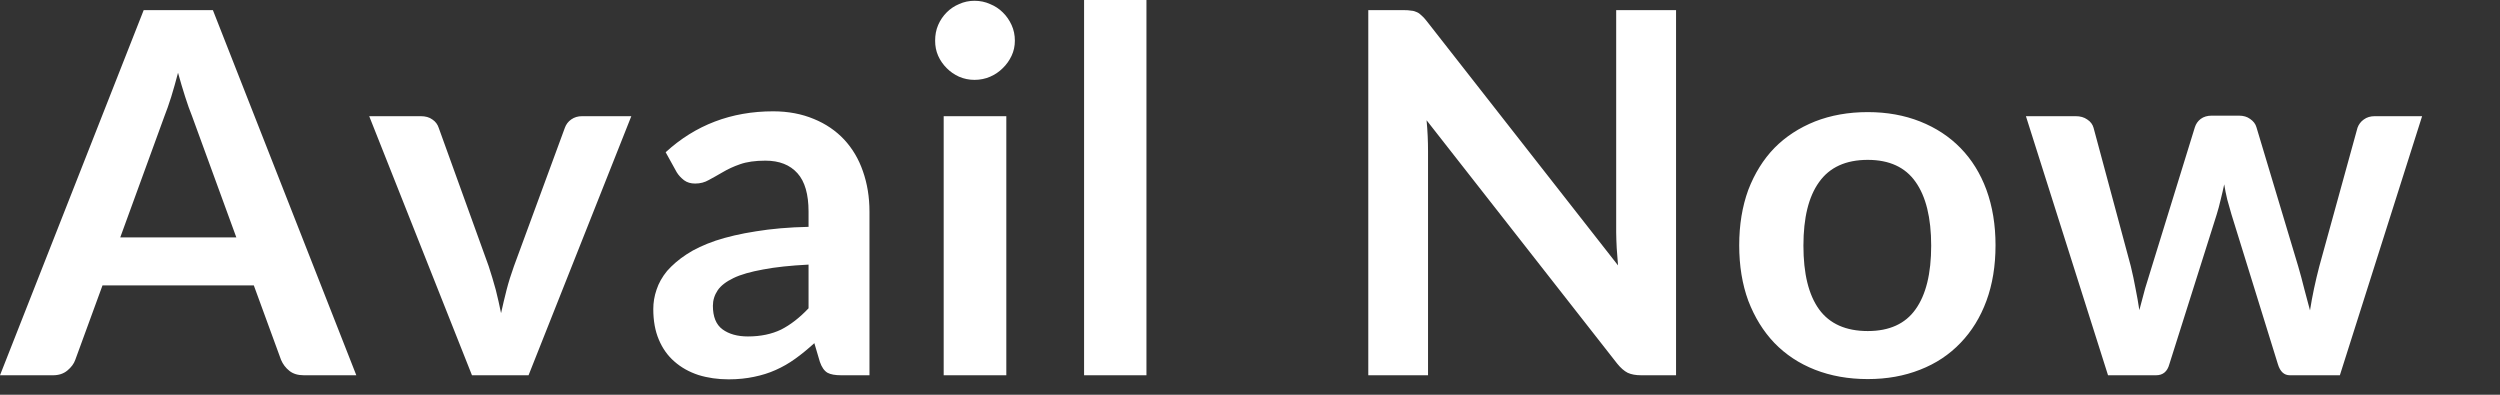 <?xml version="1.0" encoding="utf-8"?>
<svg xmlns="http://www.w3.org/2000/svg" fill="none" height="100%" overflow="visible" preserveAspectRatio="none" style="display: block;" viewBox="0 0 19 3" width="100%">
<rect x="0" y="0" width="19" height="3" fill="#333333" stroke="none"/>
<path d="M1.796 1.804L1.459 0.881C1.442 0.84 1.425 0.791 1.407 0.735C1.389 0.679 1.371 0.618 1.353 0.553C1.336 0.618 1.319 0.679 1.301 0.737C1.283 0.793 1.266 0.843 1.249 0.885L0.914 1.804H1.796ZM2.708 2.852H2.309C2.264 2.852 2.228 2.841 2.2 2.819C2.171 2.796 2.15 2.768 2.136 2.735L1.929 2.169H0.779L0.572 2.735C0.562 2.764 0.542 2.791 0.512 2.816C0.483 2.84 0.447 2.852 0.403 2.852H0L1.092 0.077H1.618L2.708 2.852ZM4.798 0.883L4.017 2.852H3.587L2.806 0.883H3.198C3.233 0.883 3.263 0.891 3.286 0.908C3.31 0.924 3.326 0.946 3.334 0.971L3.714 2.023C3.734 2.084 3.752 2.145 3.768 2.203C3.783 2.262 3.796 2.321 3.808 2.38C3.821 2.321 3.835 2.262 3.85 2.203C3.865 2.145 3.884 2.084 3.906 2.023L4.293 0.971C4.302 0.946 4.318 0.924 4.341 0.908C4.365 0.891 4.392 0.883 4.424 0.883H4.798ZM6.145 2.011C6.008 2.018 5.893 2.03 5.8 2.048C5.706 2.065 5.631 2.086 5.575 2.113C5.519 2.14 5.478 2.171 5.454 2.207C5.43 2.243 5.418 2.282 5.418 2.324C5.418 2.407 5.442 2.467 5.491 2.503C5.54 2.539 5.605 2.557 5.684 2.557C5.782 2.557 5.865 2.539 5.936 2.505C6.007 2.469 6.077 2.415 6.145 2.343V2.011ZM5.059 1.157C5.285 0.95 5.558 0.846 5.876 0.846C5.991 0.846 6.094 0.866 6.185 0.904C6.276 0.941 6.353 0.994 6.416 1.061C6.478 1.128 6.526 1.208 6.558 1.301C6.591 1.395 6.608 1.497 6.608 1.608V2.852H6.393C6.348 2.852 6.313 2.846 6.289 2.833C6.265 2.819 6.245 2.791 6.231 2.75L6.189 2.608C6.139 2.653 6.091 2.693 6.043 2.727C5.996 2.761 5.947 2.789 5.895 2.812C5.844 2.835 5.789 2.852 5.73 2.864C5.673 2.876 5.609 2.883 5.538 2.883C5.455 2.883 5.379 2.872 5.308 2.85C5.238 2.827 5.177 2.793 5.126 2.748C5.075 2.704 5.035 2.648 5.007 2.581C4.979 2.515 4.965 2.438 4.965 2.349C4.965 2.299 4.973 2.25 4.99 2.201C5.006 2.152 5.033 2.104 5.07 2.059C5.109 2.015 5.158 1.972 5.218 1.933C5.278 1.893 5.352 1.859 5.439 1.829C5.527 1.8 5.629 1.776 5.746 1.758C5.862 1.739 5.995 1.727 6.145 1.724V1.608C6.145 1.477 6.117 1.379 6.061 1.317C6.004 1.253 5.923 1.221 5.817 1.221C5.74 1.221 5.676 1.23 5.625 1.248C5.575 1.265 5.531 1.286 5.492 1.309C5.454 1.331 5.419 1.351 5.387 1.368C5.356 1.386 5.322 1.395 5.283 1.395C5.25 1.395 5.222 1.387 5.199 1.37C5.176 1.352 5.157 1.332 5.143 1.309L5.059 1.157ZM7.648 0.883V2.852H7.172V0.883H7.648ZM7.713 0.309C7.713 0.35 7.705 0.388 7.688 0.424C7.671 0.46 7.649 0.491 7.621 0.518C7.594 0.545 7.562 0.567 7.525 0.583C7.488 0.599 7.448 0.607 7.406 0.607C7.365 0.607 7.326 0.599 7.289 0.583C7.253 0.567 7.222 0.545 7.195 0.518C7.168 0.491 7.146 0.46 7.13 0.424C7.114 0.388 7.107 0.35 7.107 0.309C7.107 0.267 7.114 0.227 7.13 0.19C7.146 0.153 7.168 0.121 7.195 0.094C7.222 0.067 7.253 0.046 7.289 0.031C7.326 0.014 7.365 0.006 7.406 0.006C7.448 0.006 7.488 0.014 7.525 0.031C7.562 0.046 7.594 0.067 7.621 0.094C7.649 0.121 7.671 0.153 7.688 0.19C7.705 0.227 7.713 0.267 7.713 0.309ZM8.713 0V2.852H8.239V0H8.713ZM12.738 0.077V2.852H12.473C12.432 2.852 12.398 2.846 12.37 2.833C12.343 2.819 12.317 2.796 12.291 2.764L10.842 0.914C10.85 0.998 10.853 1.076 10.853 1.148V2.852H10.399V0.077H10.669C10.691 0.077 10.709 0.078 10.725 0.081C10.741 0.082 10.755 0.086 10.767 0.092C10.78 0.097 10.792 0.106 10.803 0.117C10.815 0.127 10.828 0.141 10.842 0.159L12.297 2.017C12.293 1.972 12.29 1.928 12.287 1.885C12.285 1.841 12.283 1.801 12.283 1.764V0.077H12.738ZM14.195 0.852C14.341 0.852 14.473 0.876 14.592 0.923C14.713 0.971 14.815 1.038 14.9 1.125C14.985 1.212 15.051 1.318 15.097 1.443C15.143 1.569 15.166 1.709 15.166 1.864C15.166 2.02 15.143 2.161 15.097 2.286C15.051 2.411 14.985 2.518 14.9 2.606C14.815 2.695 14.713 2.763 14.592 2.81C14.473 2.857 14.341 2.881 14.195 2.881C14.048 2.881 13.914 2.857 13.794 2.81C13.674 2.763 13.571 2.695 13.485 2.606C13.401 2.518 13.335 2.411 13.287 2.286C13.241 2.161 13.218 2.02 13.218 1.864C13.218 1.709 13.241 1.569 13.287 1.443C13.335 1.318 13.401 1.212 13.485 1.125C13.571 1.038 13.674 0.971 13.794 0.923C13.914 0.876 14.048 0.852 14.195 0.852ZM14.195 2.516C14.359 2.516 14.48 2.461 14.558 2.351C14.637 2.241 14.677 2.08 14.677 1.867C14.677 1.655 14.637 1.493 14.558 1.382C14.48 1.271 14.359 1.215 14.195 1.215C14.029 1.215 13.905 1.271 13.825 1.384C13.745 1.495 13.706 1.656 13.706 1.867C13.706 2.079 13.745 2.24 13.825 2.351C13.905 2.461 14.029 2.516 14.195 2.516ZM18.408 0.883L17.783 2.852H17.403C17.359 2.852 17.329 2.824 17.312 2.768L16.959 1.629C16.948 1.591 16.937 1.553 16.927 1.516C16.918 1.478 16.91 1.439 16.904 1.401C16.896 1.439 16.887 1.479 16.877 1.518C16.868 1.557 16.858 1.595 16.846 1.633L16.487 2.768C16.472 2.824 16.438 2.852 16.386 2.852H16.021L15.397 0.883H15.775C15.81 0.883 15.839 0.891 15.863 0.908C15.888 0.924 15.904 0.946 15.911 0.971L16.194 2.023C16.208 2.081 16.22 2.137 16.23 2.192C16.241 2.247 16.251 2.302 16.259 2.357C16.273 2.302 16.288 2.247 16.303 2.192C16.32 2.137 16.337 2.081 16.355 2.023L16.681 0.967C16.689 0.942 16.703 0.921 16.725 0.904C16.748 0.887 16.776 0.879 16.808 0.879H17.017C17.05 0.879 17.078 0.887 17.101 0.904C17.126 0.921 17.142 0.942 17.149 0.967L17.466 2.023C17.483 2.081 17.498 2.137 17.512 2.194C17.527 2.249 17.542 2.304 17.556 2.359C17.573 2.25 17.597 2.138 17.627 2.023L17.917 0.971C17.926 0.946 17.942 0.924 17.965 0.908C17.988 0.891 18.016 0.883 18.048 0.883H18.408Z" fill="white" id="Vector"/>
</svg>